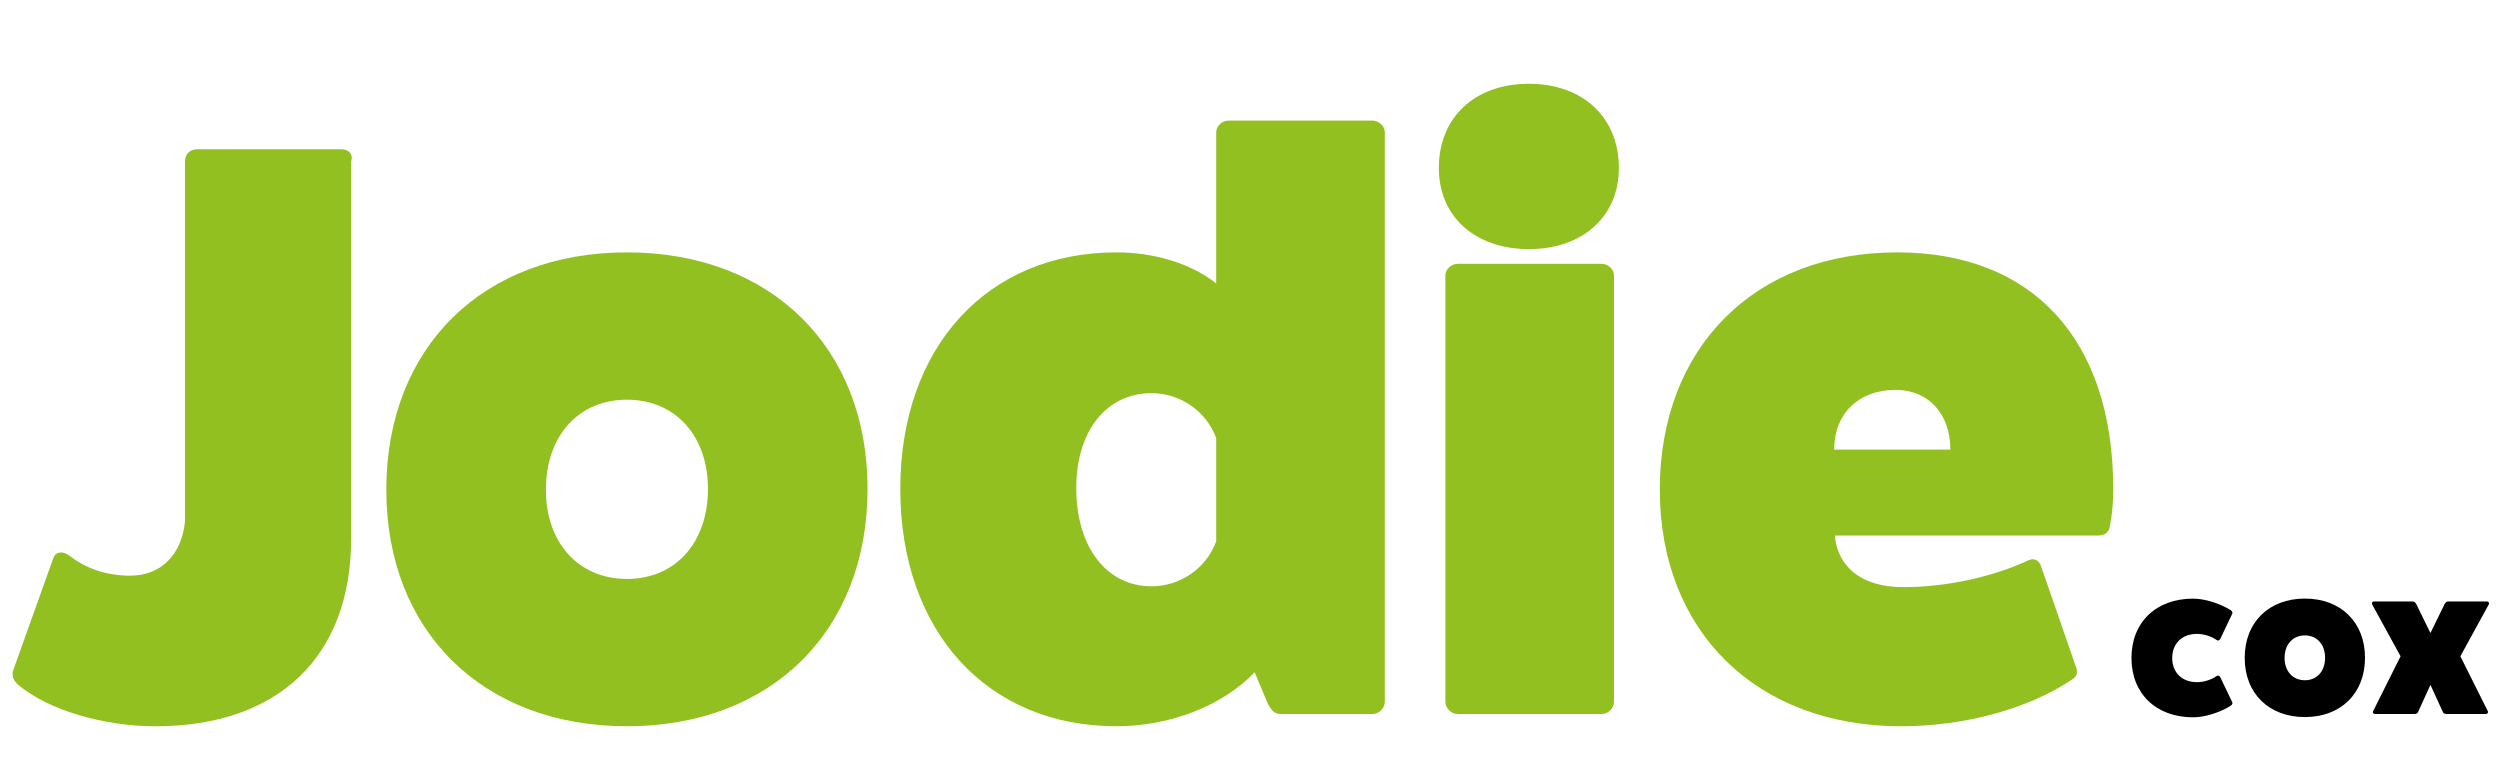 <?xml version="1.0" encoding="utf-8"?>
<!-- Generator: Adobe Illustrator 27.2.0, SVG Export Plug-In . SVG Version: 6.00 Build 0)  -->
<svg version="1.1" xmlns="http://www.w3.org/2000/svg" xmlns:xlink="http://www.w3.org/1999/xlink" x="0px" y="0px"
	 viewBox="0 0 427.64 132.25" style="enable-background:new 0 0 427.64 132.25;" xml:space="preserve">
<style type="text/css">
	.st0{fill:#92C020;}
</style>
<g id="Layer_1">
	<g>
		<path class="st0" d="M58.38,25.53c1.26,0,2.1,0.84,1.68,2.1v64.54c0,20.16-12.46,32.06-33.46,32.06c-8.96,0-18.34-2.8-23.38-7
			c-0.84-0.7-1.26-1.54-0.98-2.52L9.1,95.53c0.42-1.26,1.68-1.26,2.66-0.56c2.66,2.1,6.16,3.5,10.5,3.5c5.32,0,8.82-3.64,9.38-9.24
			v-61.6c0-1.26,0.84-2.1,2.1-2.1H58.38z"/>
		<path class="st0" d="M148.4,83.63c0,24.36-16.52,40.6-41.16,40.6c-24.64,0-41.16-16.24-41.16-40.46c0-24.36,16.52-40.6,41.16-40.6
			C131.88,43.17,148.4,59.41,148.4,83.63z M93.38,83.77c0,9.1,5.6,15.26,13.86,15.26c8.26,0,13.86-6.16,13.86-15.4
			c0-9.1-5.6-15.26-13.86-15.26C98.98,68.37,93.38,74.53,93.38,83.77z"/>
		<path class="st0" d="M234.78,20.63c1.12,0,2.1,0.98,2.1,1.96v97.44c0,1.12-0.98,2.1-2.1,2.1h-15.82c-0.98,0-1.68-0.84-2.24-2.1
			l-2.1-5.04c-5.32,5.6-14.28,9.24-23.66,9.24c-22.12,0-36.96-16.24-36.96-40.6c0-24.22,14.84-40.46,36.96-40.46
			c6.58,0,12.88,1.96,17.08,5.32v-25.9c0-0.98,0.98-1.96,2.1-1.96H234.78z M208.04,74.95c-1.68-4.62-6.16-7.7-11.06-7.7
			c-7.7,0-12.88,6.44-12.88,16.24c0,10.08,5.18,16.8,12.88,16.8c4.9,0,9.38-3.08,11.06-7.7V74.95z"/>
		<path class="st0" d="M276.92,28.75c0,8.26-6.16,13.86-15.4,13.86c-9.24,0-15.4-5.6-15.4-13.86c0-8.68,6.16-14.42,15.4-14.42
			C270.76,14.33,276.92,20.07,276.92,28.75z M273.98,45.13c1.12,0,2.1,0.98,2.1,1.96v72.94c0,1.12-0.98,2.1-2.1,2.1h-24.64
			c-1.12,0-2.1-0.98-2.1-2.1V47.09c0-0.98,0.98-1.96,2.1-1.96H273.98z"/>
		<path class="st0" d="M355.18,114.29c0.28,0.98,0,1.54-0.98,2.1c-7.42,4.9-18.2,7.84-28.98,7.84c-24.78,0-41.3-16.24-41.3-40.46
			c0-24.36,16.24-40.6,40.6-40.6c23.24,0,36.96,14.98,36.96,40.46c0,2.1-0.14,4.2-0.56,6.3c-0.14,1.12-0.84,1.68-2.1,1.68h-44.94
			c0,0,0,8.82,11.76,8.82c7.14,0,15.12-1.68,21.42-4.62c0.98-0.42,1.82,0.14,2.1,1.12L355.18,114.29z M333.62,76.91
			c0-6.16-3.78-10.22-9.38-10.22c-6.3,0-10.5,4.06-10.5,10.22H333.62z"/>
	</g>
	<g>
		<path d="M381.83,120.1c0.11,0.18,0,0.42-0.21,0.6c-1.89,1.19-4.48,2-6.48,2c-6.34,0-10.54-4.06-10.54-10.15
			c0-6.09,4.2-10.15,10.54-10.15c2,0,4.58,0.81,6.48,2c0.21,0.18,0.32,0.42,0.21,0.6l-2.03,4.27c-0.14,0.28-0.38,0.39-0.63,0.21
			c-0.88-0.63-2.21-1.05-3.36-1.05c-2.56,0-4.24,1.65-4.24,4.13c0,2.48,1.68,4.13,4.24,4.13c1.16,0,2.49-0.42,3.36-1.05
			c0.25-0.17,0.49-0.07,0.63,0.21L381.83,120.1z"/>
		<path d="M404.55,112.51c0,6.09-4.13,10.15-10.29,10.15c-6.16,0-10.29-4.06-10.29-10.12c0-6.09,4.13-10.15,10.29-10.15
			C400.42,102.39,404.55,106.45,404.55,112.51z M390.79,112.54c0,2.27,1.4,3.82,3.47,3.82s3.46-1.54,3.46-3.85
			c0-2.28-1.4-3.82-3.46-3.82S390.79,110.23,390.79,112.54z"/>
		<path d="M425.41,102.88c0.25,0,0.42,0.21,0.32,0.49l-4.87,8.89l4.69,9.38c0.14,0.28-0.07,0.49-0.32,0.49h-6.79
			c-0.31,0-0.56-0.17-0.63-0.46l-2.07-4.52l-2.06,4.52c-0.07,0.28-0.32,0.46-0.63,0.46h-6.79c-0.25,0-0.46-0.21-0.32-0.49l4.69-9.38
			l-4.87-8.89c-0.11-0.28,0.07-0.49,0.31-0.49h6.62c0.32,0,0.49,0.21,0.63,0.46l2.42,4.94l2.42-4.94c0.14-0.25,0.31-0.46,0.63-0.46
			H425.41z"/>
	</g>
</g>
<g id="_x3C_Layer_x3E_">
</g>
</svg>
